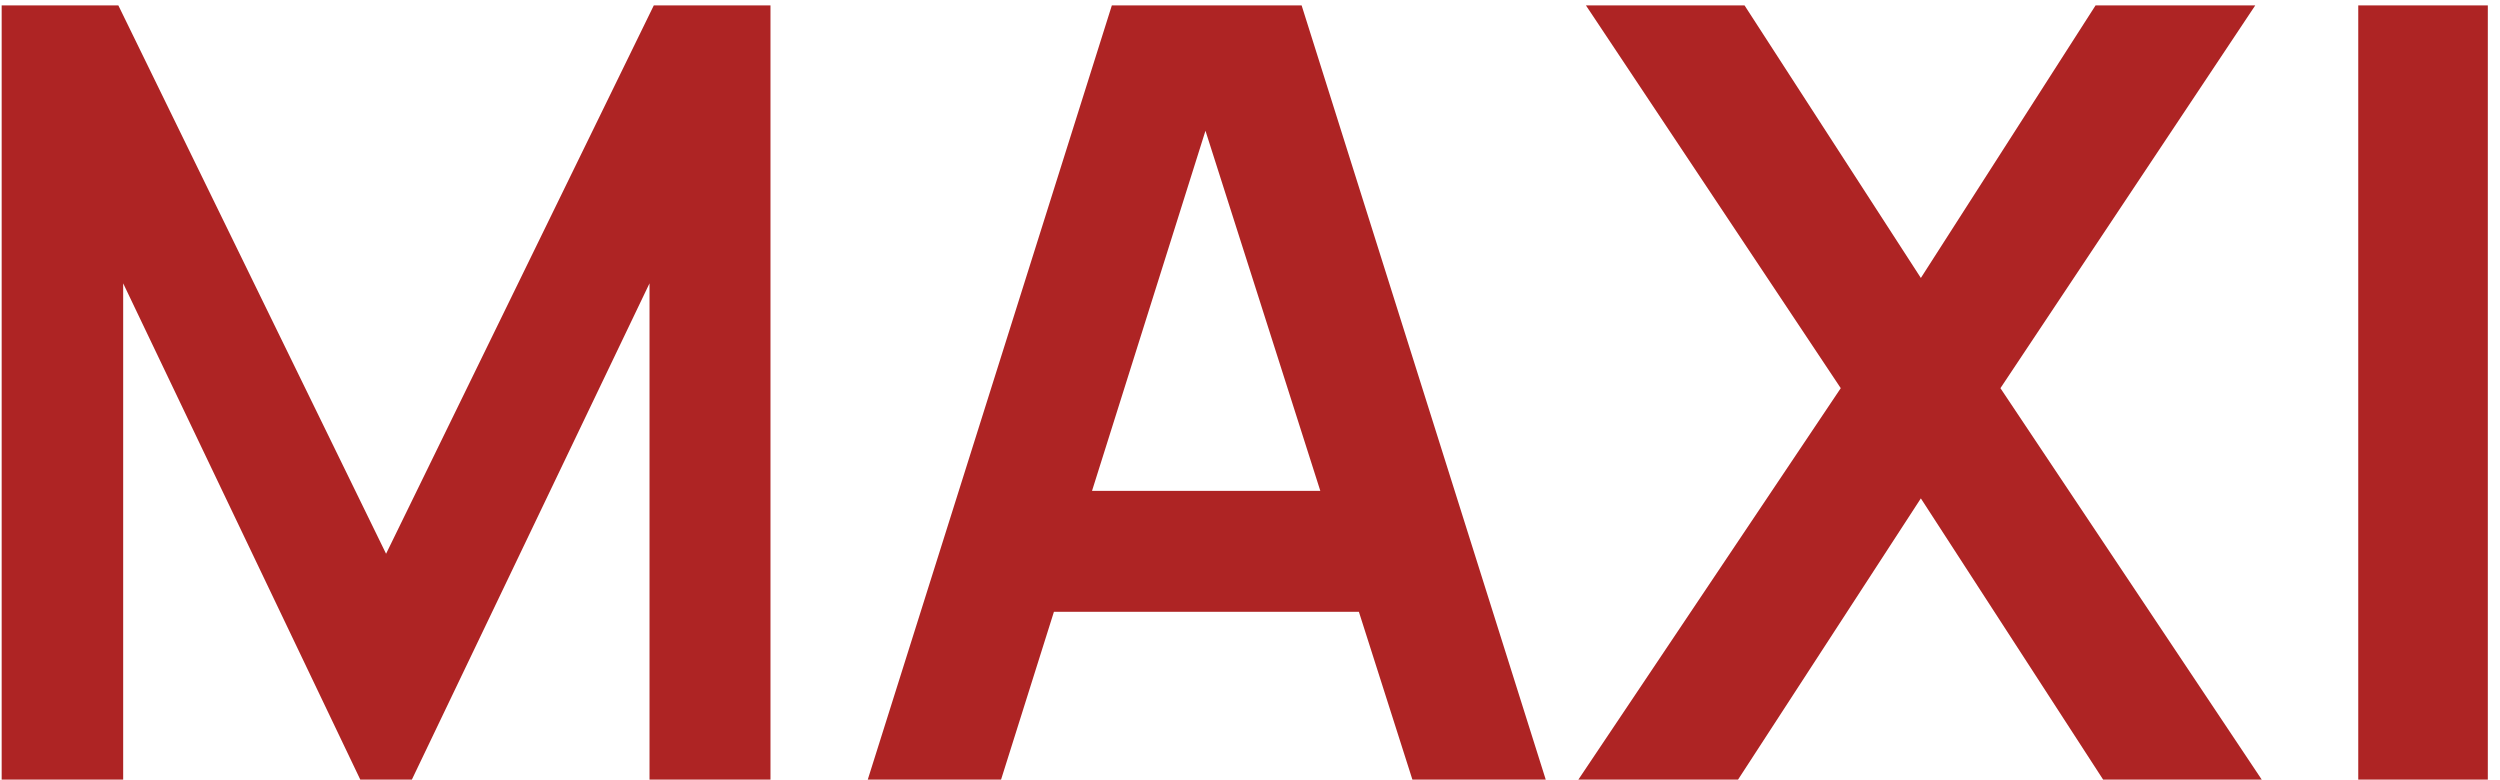 <svg width="93" height="29" viewBox="0 0 93 29" fill="none" xmlns="http://www.w3.org/2000/svg">
<path d="M0.062 29V0.2H4.402L14.362 20.6L24.322 0.2H28.662V29H24.162V10.54L15.322 29H13.402L4.582 10.54V29H0.062ZM32.281 29L41.361 0.2H48.42L57.501 29H52.541L44.3 3.16H45.38L37.24 29H32.281ZM37.34 22.76V18.26H52.461V22.76H37.34ZM58.716 29L68.476 14.44L58.996 0.2H64.896L71.456 10.34L77.956 0.2H83.896L74.416 14.44L84.136 29H78.236L71.456 18.54L64.656 29H58.716ZM87.727 29V0.2H92.547V29H87.727Z" fill="#AE2424"/>
</svg>
